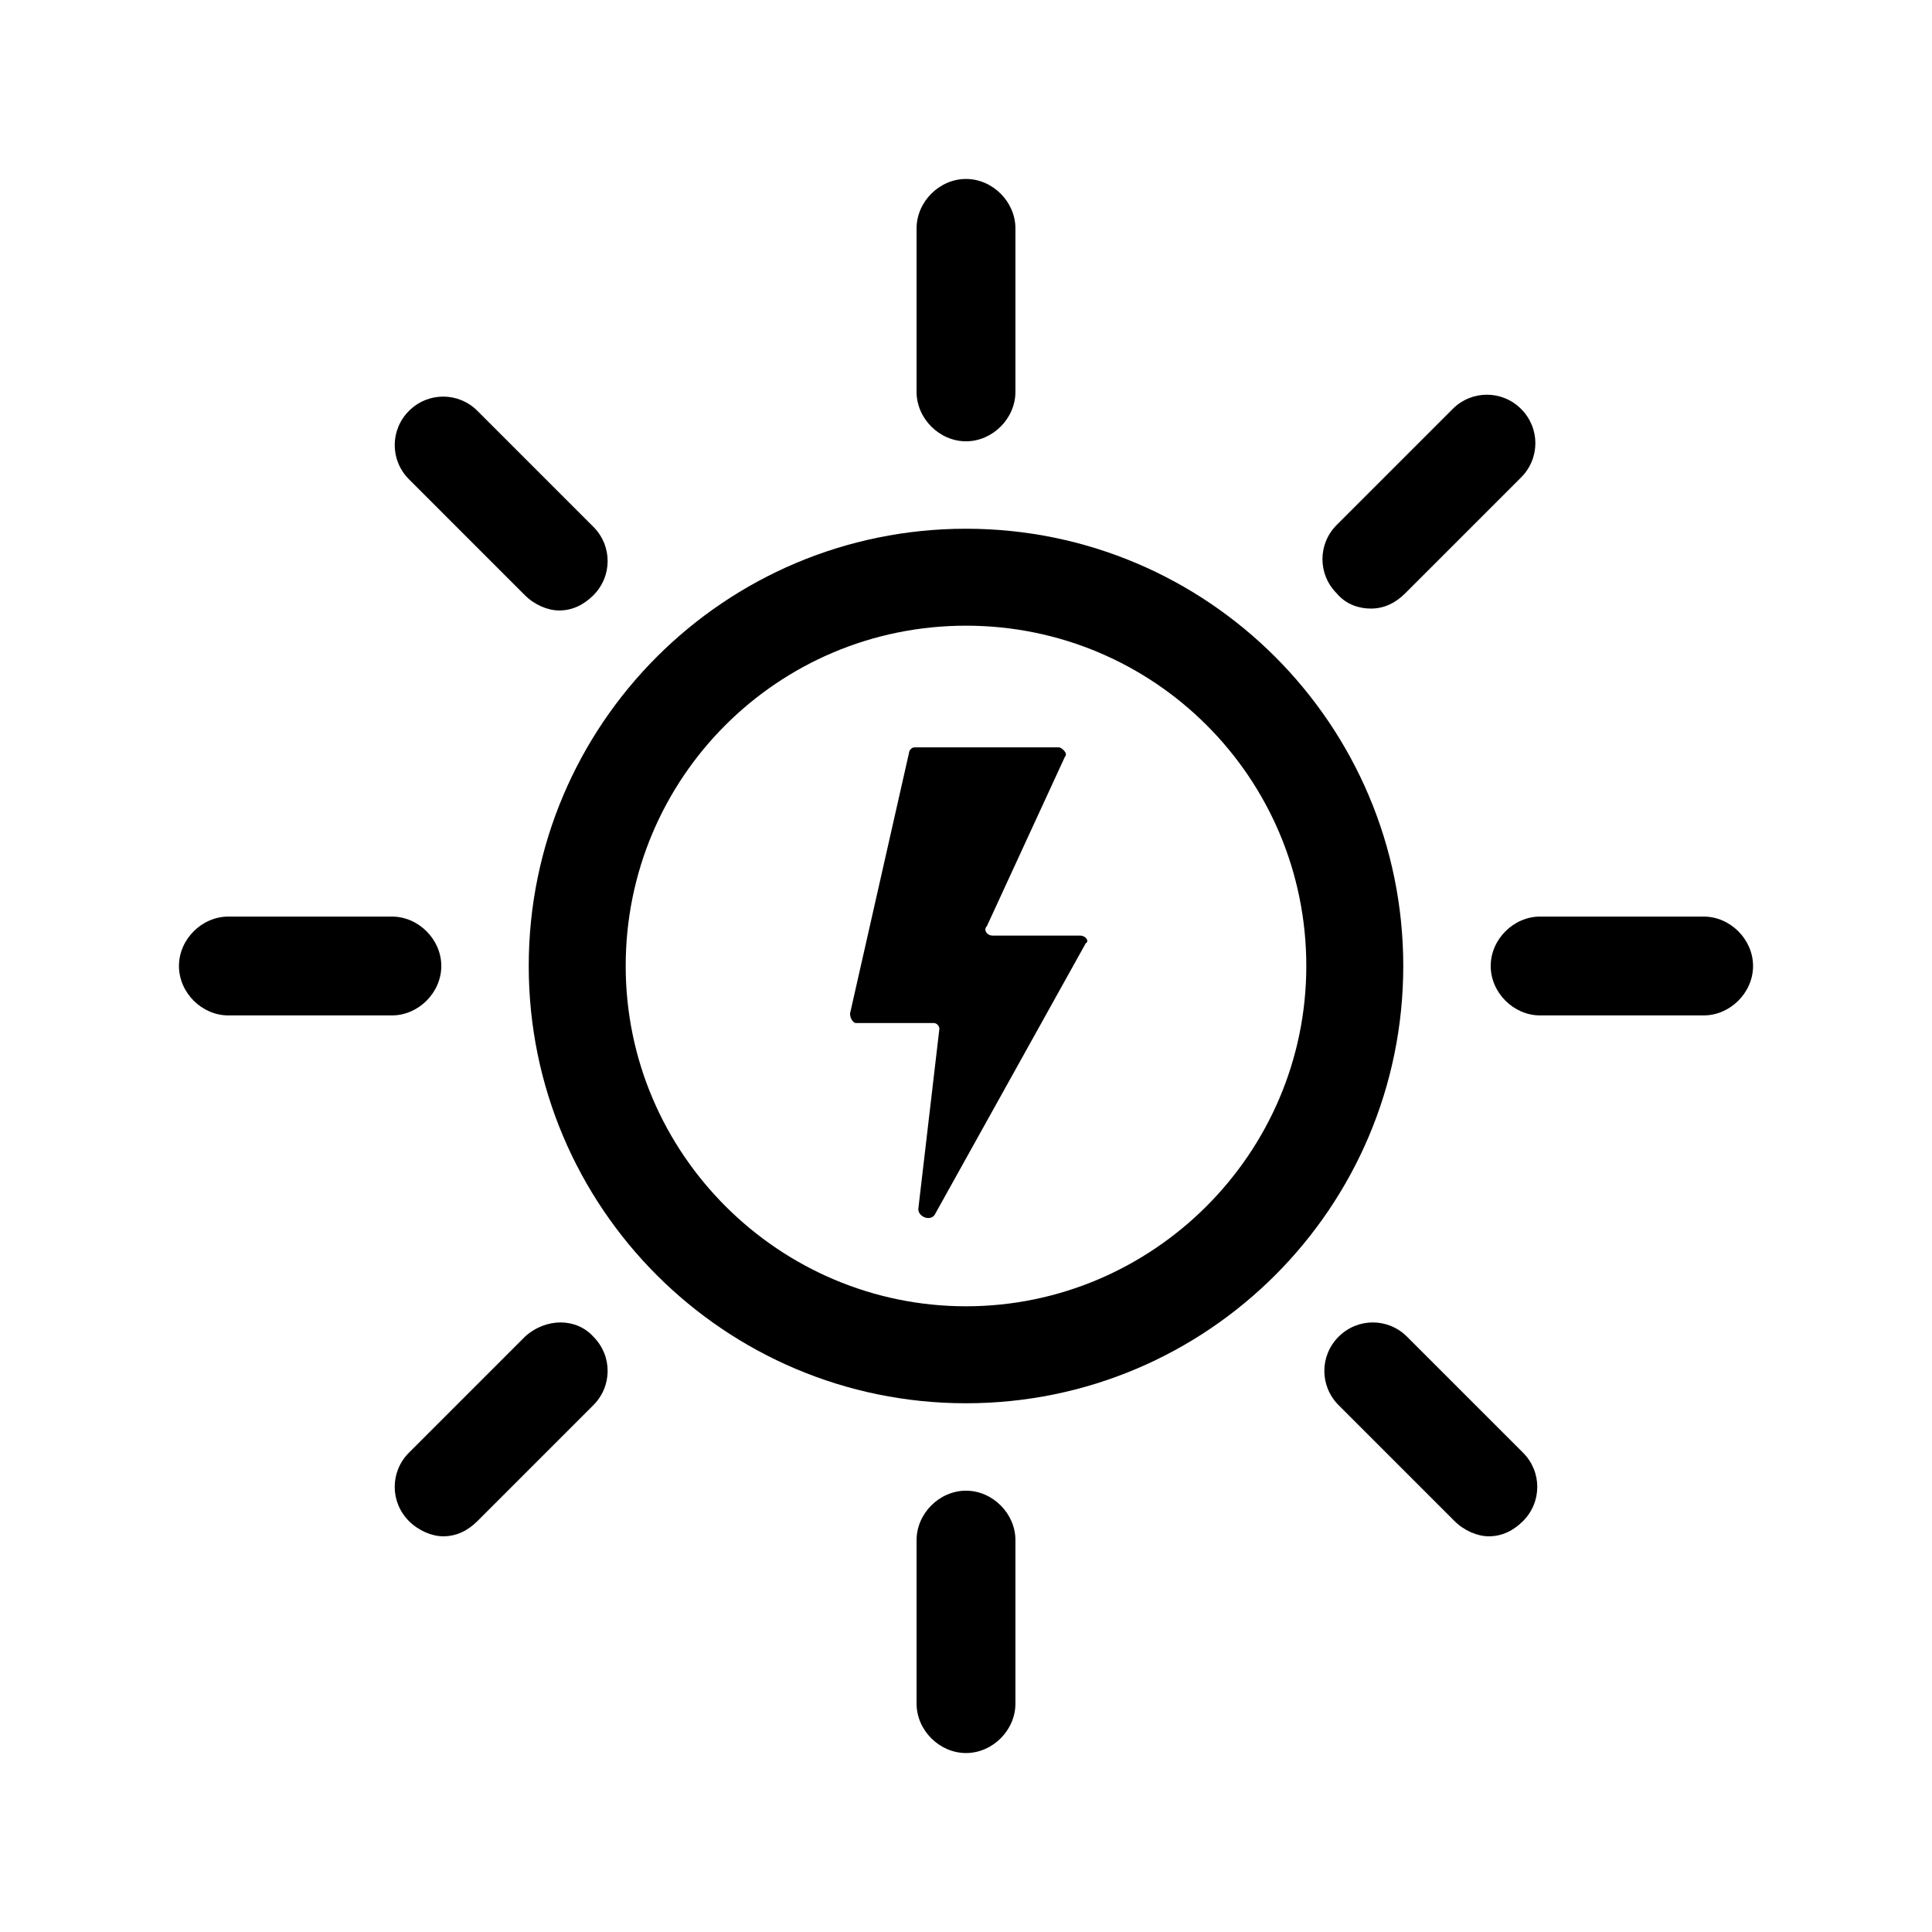 <?xml version="1.0" encoding="UTF-8"?>
<!-- Uploaded to: ICON Repo, www.svgrepo.com, Generator: ICON Repo Mixer Tools -->
<svg fill="#000000" width="800px" height="800px" version="1.1" viewBox="144 144 512 512" xmlns="http://www.w3.org/2000/svg">
 <g>
  <path d="m400 284.12c-63.984 0-115.88 51.891-115.88 115.88s51.891 115.88 115.88 115.88 115.88-51.891 115.88-115.88c0-63.98-51.895-115.88-115.88-115.88zm0 206.06c-49.375 0-90.184-40.305-90.184-90.184s40.305-90.184 90.184-90.184 90.184 40.305 90.184 90.184c-0.004 49.879-40.812 90.184-90.184 90.184z"/>
  <path d="m400 260.95c7.055 0 13.098-6.047 13.098-13.098v-43.328c0-7.055-6.047-13.098-13.098-13.098-7.055 0-13.098 6.047-13.098 13.098v43.328c-0.004 7.055 6.043 13.098 13.098 13.098z"/>
  <path d="m283.11 301.75c2.519 2.519 6.047 4.031 9.07 4.031 3.527 0 6.551-1.512 9.07-4.031 5.039-5.039 5.039-13.098 0-18.137l-30.73-30.73c-5.039-5.039-13.098-5.039-18.137 0-5.039 5.039-5.039 13.098 0 18.137z"/>
  <path d="m260.95 400c0-7.055-6.047-13.098-13.098-13.098h-43.328c-7.055 0-13.098 6.047-13.098 13.098 0 7.055 6.047 13.098 13.098 13.098h43.328c7.055 0 13.098-6.047 13.098-13.098z"/>
  <path d="m283.11 498.24-30.73 30.73c-5.039 5.039-5.039 13.098 0 18.137 2.519 2.519 6.047 4.031 9.07 4.031 3.527 0 6.551-1.512 9.07-4.031l30.73-30.73c5.039-5.039 5.039-13.098 0-18.137-4.535-5.039-12.598-5.039-18.141 0z"/>
  <path d="m400 539.05c-7.055 0-13.098 6.047-13.098 13.098v43.328c0 7.055 6.047 13.098 13.098 13.098 7.055 0 13.098-6.047 13.098-13.098v-43.328c0-7.055-6.047-13.098-13.098-13.098z"/>
  <path d="m516.88 498.24c-5.039-5.039-13.098-5.039-18.137 0-5.039 5.039-5.039 13.098 0 18.137l30.73 30.73c2.519 2.519 6.047 4.031 9.07 4.031 3.527 0 6.551-1.512 9.07-4.031 5.039-5.039 5.039-13.098 0-18.137z"/>
  <path d="m595.48 386.9h-43.328c-7.055 0-13.098 6.047-13.098 13.098 0 7.055 6.047 13.098 13.098 13.098h43.328c7.055 0 13.098-6.047 13.098-13.098 0-7.051-6.043-13.098-13.098-13.098z"/>
  <path d="m507.31 305.28c3.527 0 6.551-1.512 9.07-4.031l30.73-30.73c5.039-5.039 5.039-13.098 0-18.137-5.039-5.039-13.098-5.039-18.137 0l-30.73 30.73c-5.039 5.039-5.039 13.098 0 18.137 2.519 3.023 6.043 4.031 9.066 4.031z"/>
  <path d="m430.23 391.94h-23.176c-1.512 0-2.519-1.512-1.512-2.519l20.656-44.84c1.008-1.008-1.008-2.519-1.512-2.519h-38.289c-1.008 0-1.512 1.008-1.512 1.512l-15.617 69.023c0 1.512 1.008 2.519 1.512 2.519h20.656c1.008 0 1.512 1.008 1.512 1.512l-5.543 47.359c-0.504 2.519 3.527 4.031 4.535 1.512l39.801-71.539c1.008-0.508 0-2.019-1.512-2.019z"/>
 </g>
</svg>